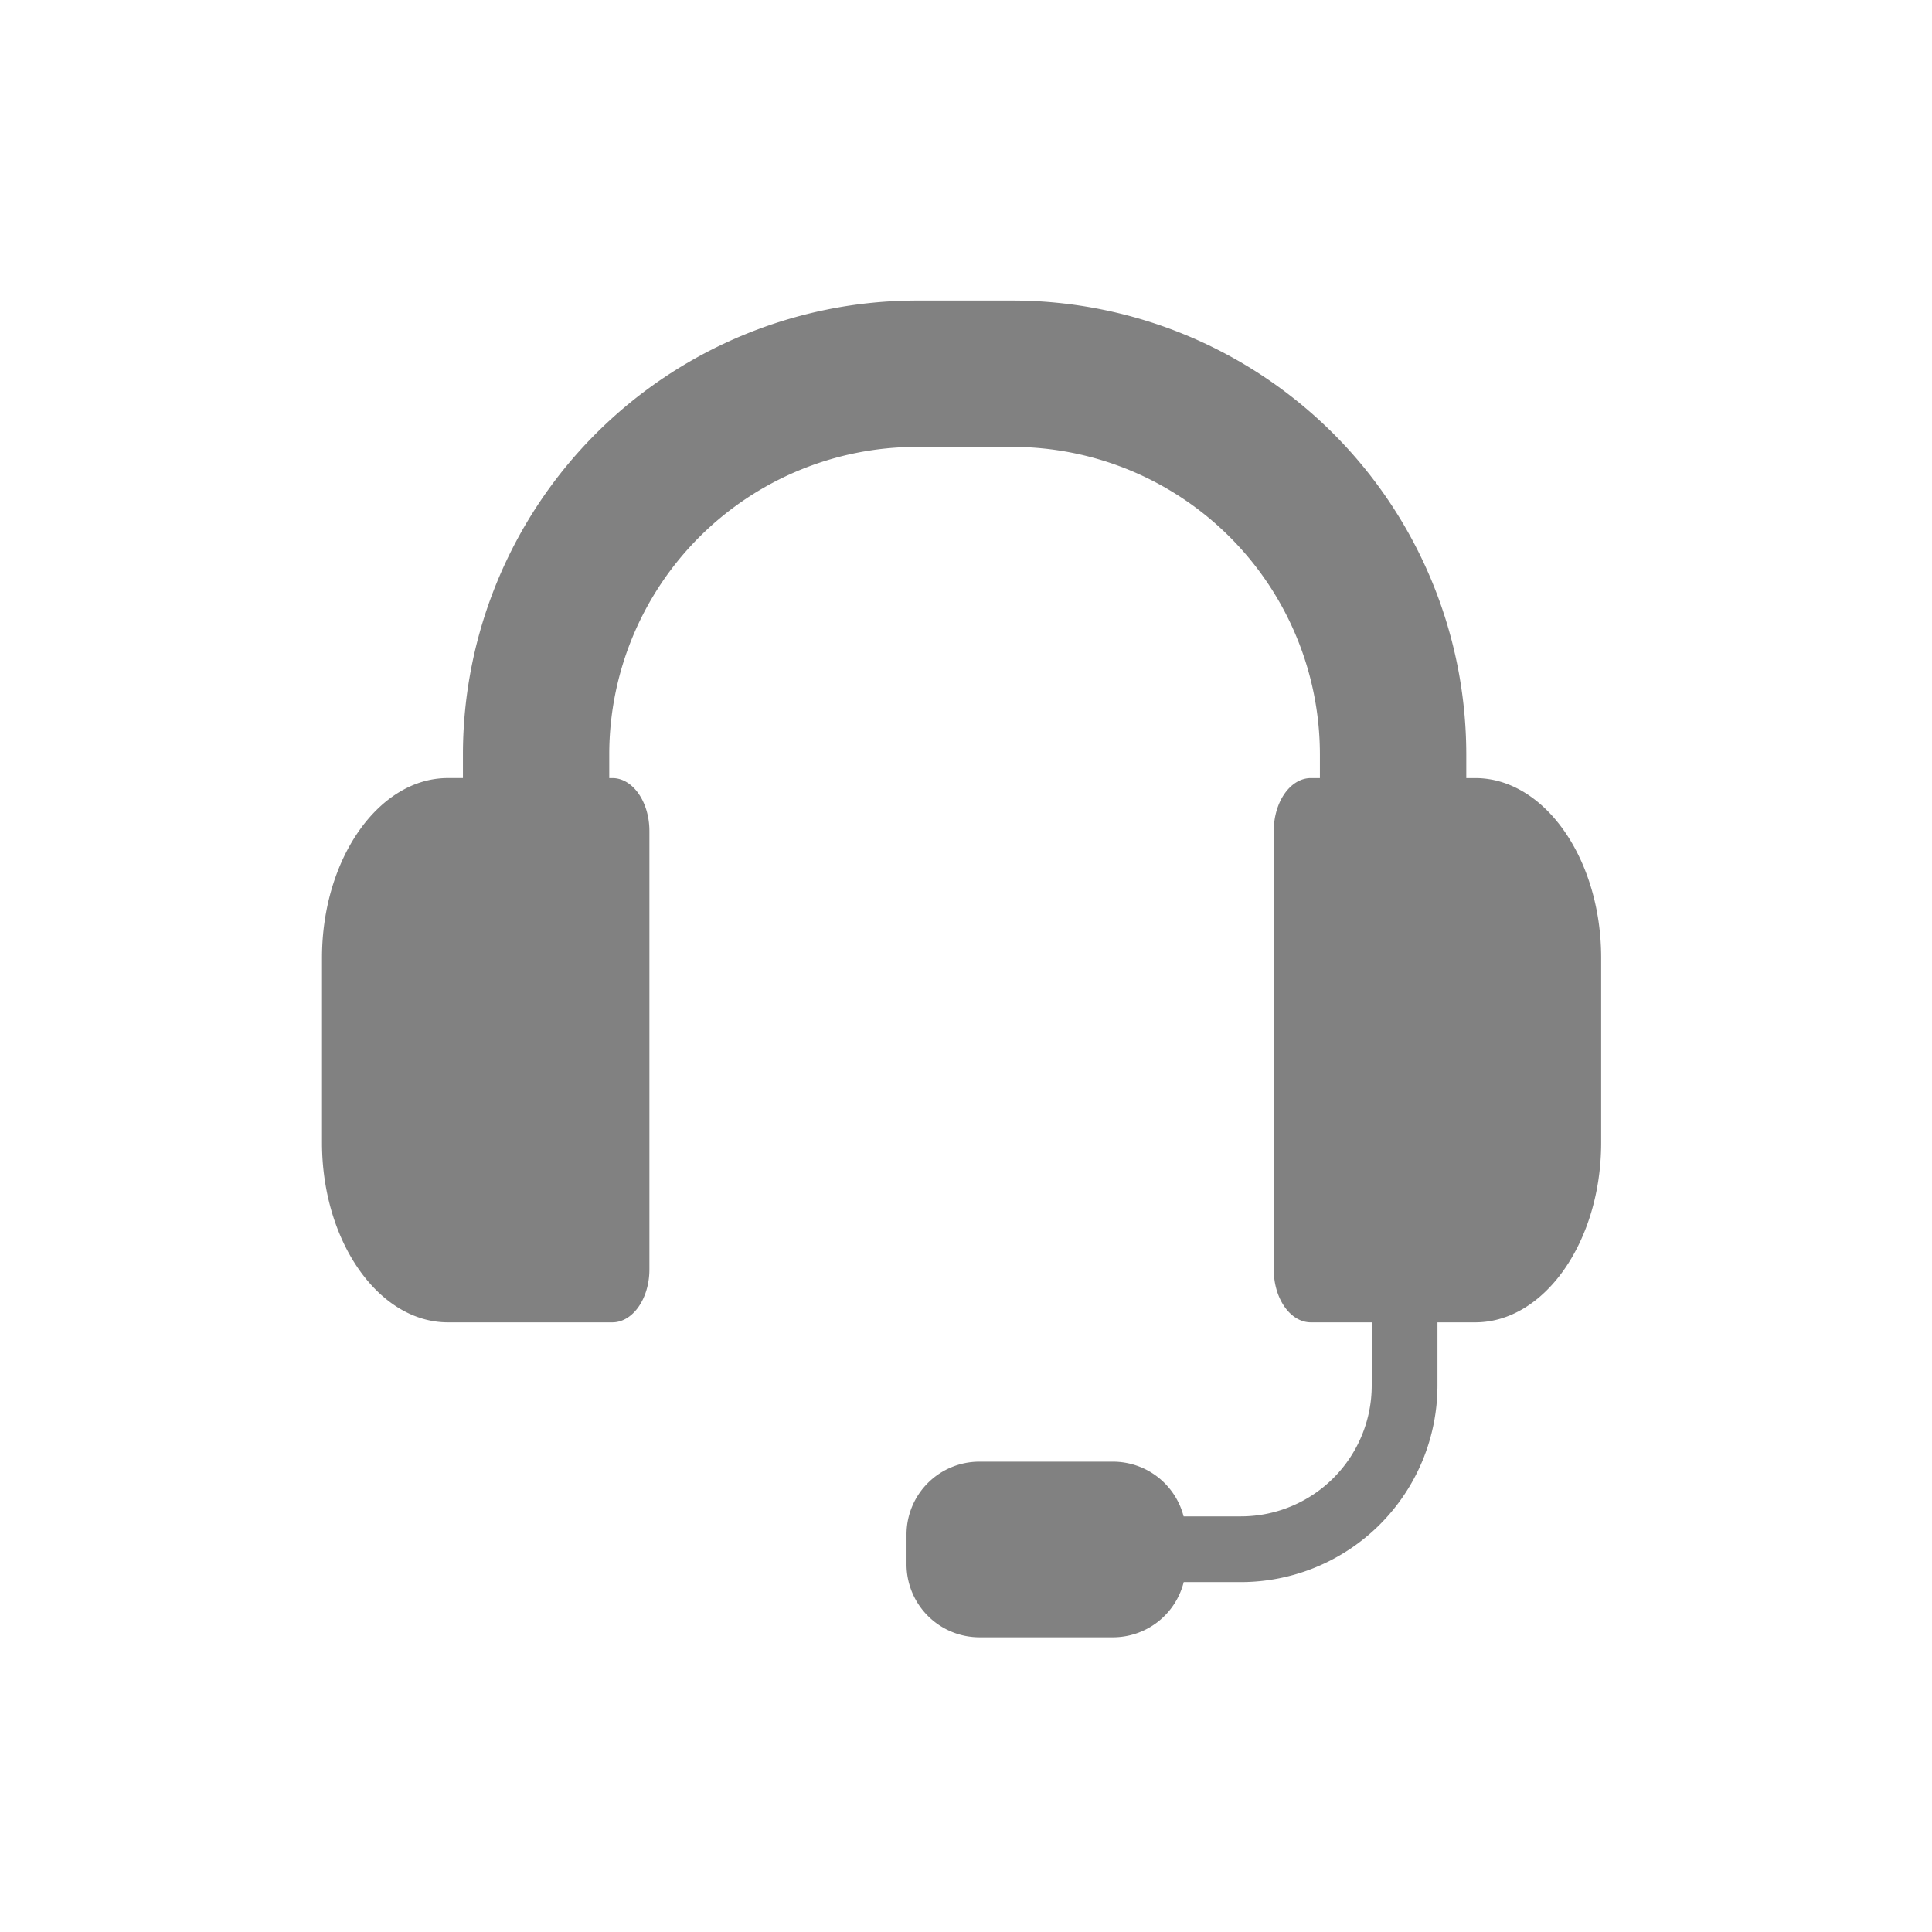 <?xml version="1.0" encoding="UTF-8"?>
<svg xmlns="http://www.w3.org/2000/svg" xmlns:xlink="http://www.w3.org/1999/xlink" width="90" height="90" viewBox="0 0 90 90">
  <defs>
    <clipPath id="clip-path">
      <rect id="Rechteck_11" data-name="Rechteck 11" width="59.588" height="62.274" fill="#575757"></rect>
    </clipPath>
    <clipPath id="clip-Kundenservice">
      <rect width="90" height="90"></rect>
    </clipPath>
  </defs>
  <g id="Kundenservice" clip-path="url(#clip-Kundenservice)">
    <g id="Gruppe_5" data-name="Gruppe 5" transform="translate(15 14)" opacity="0.75">
      <g id="Gruppe_4" data-name="Gruppe 4" clip-path="url(#clip-path)">
        <path id="Pfad_16" data-name="Pfad 16" d="M59.588,30.619v8.609c0,4.6-2.639,8.372-5.864,8.372H51.963V50.55A9.164,9.164,0,0,1,42.81,59.7H40.142a3.4,3.4,0,0,1-3.282,2.571H30.612a3.4,3.4,0,0,1-3.383-3.385V57.473a3.394,3.394,0,0,1,3.383-3.383h6.247a3.4,3.4,0,0,1,3.278,2.548H42.81A6.094,6.094,0,0,0,48.9,50.55V47.6H46.066c-.955,0-1.73-1.1-1.73-2.467V24.715c0-1.362.775-2.469,1.73-2.469h.42V21.133A14.33,14.33,0,0,0,32.174,6.819H27.7A14.33,14.33,0,0,0,13.381,21.133v1.113h.143c.955,0,1.728,1.107,1.728,2.469V45.133c0,1.362-.773,2.467-1.728,2.467H5.865C2.639,47.6,0,43.833,0,39.228V30.619c0-4.6,2.639-8.374,5.865-8.374h.7V21.133A21.157,21.157,0,0,1,27.7,0h4.479A21.156,21.156,0,0,1,53.305,21.133v1.113h.419c3.225,0,5.864,3.769,5.864,8.374" fill="#575757"></path>
      </g>
    </g>
  </g>
</svg>
